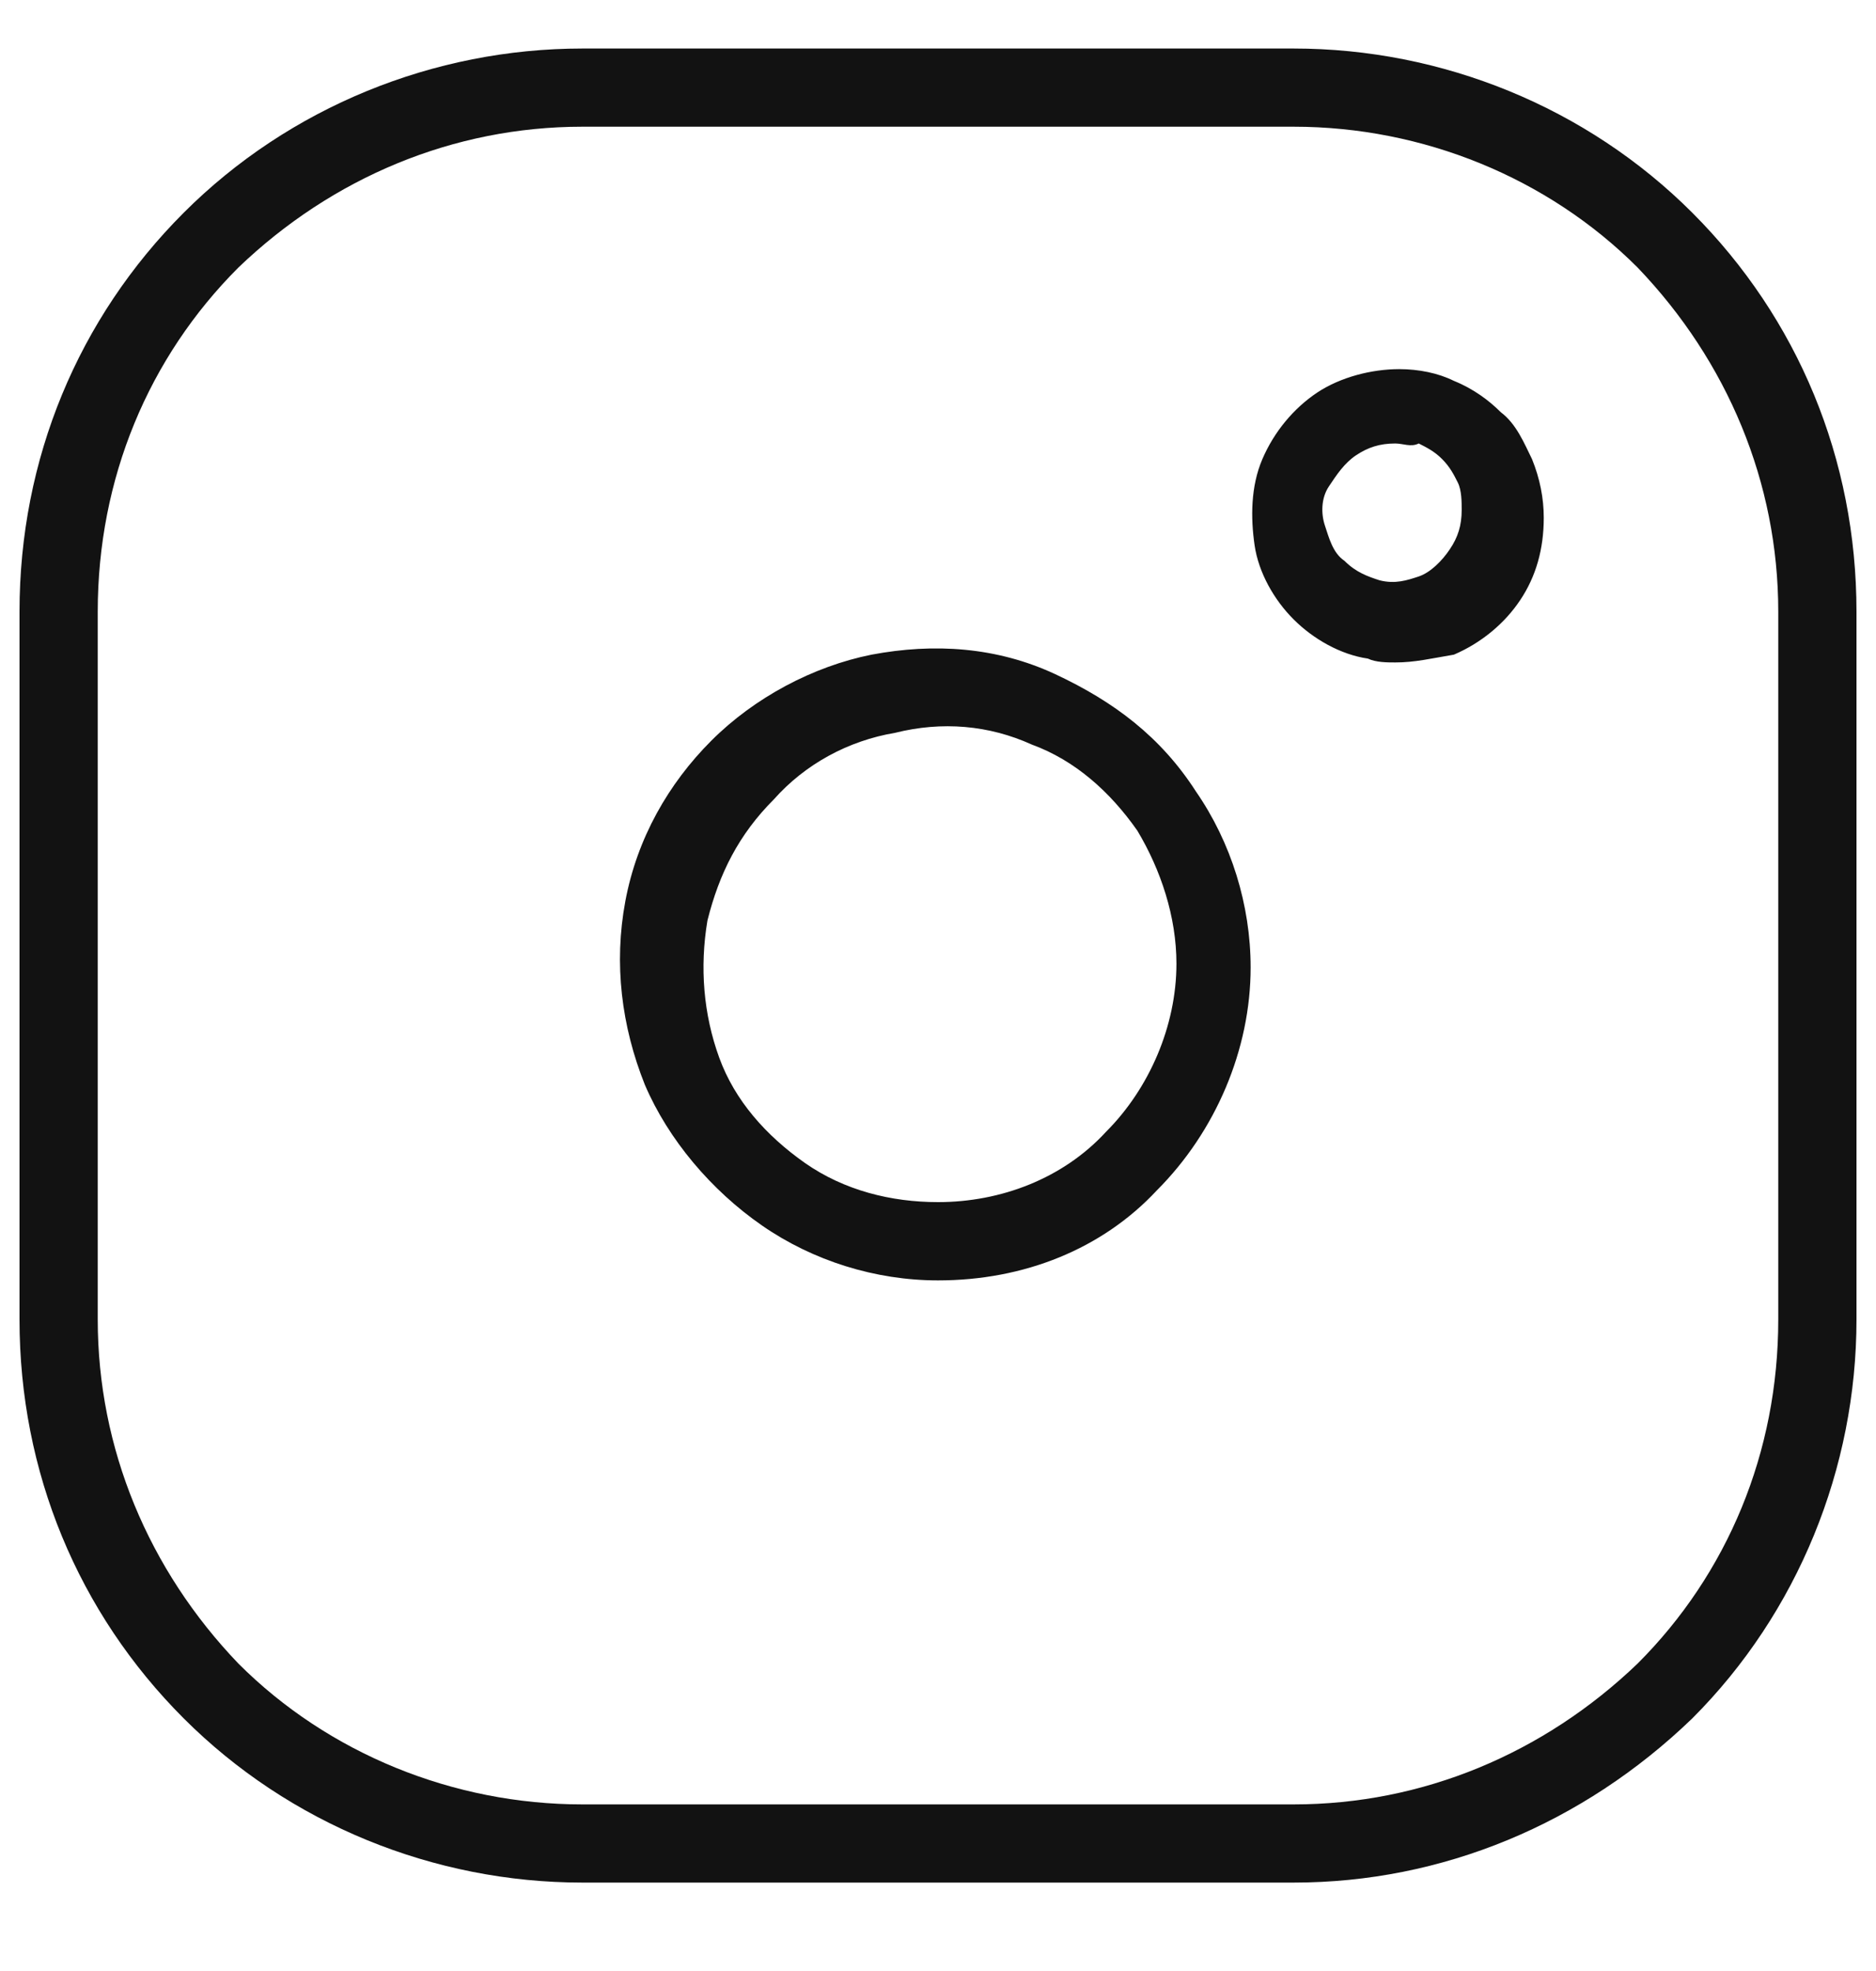 <svg width="20" height="21" viewBox="0 0 20 21" fill="none" xmlns="http://www.w3.org/2000/svg">
<g clip-path="url(#clip0_38505_28953)">
<path d="M18.042 2.267C16.917 1.142 15.375 0.517 13.792 0.517H6.208C4.625 0.517 3.083 1.142 1.958 2.267C0.833 3.392 0.208 4.892 0.208 6.517V14.058C0.208 15.683 0.833 17.183 1.958 18.308C3.083 19.433 4.625 20.058 6.208 20.058H13.792C15.375 20.058 16.875 19.433 18.042 18.308C19.167 17.183 19.792 15.642 19.792 14.058V6.517C19.792 4.892 19.167 3.392 18.042 2.267ZM18.958 14.058C18.958 15.475 18.417 16.767 17.458 17.725C16.458 18.683 15.167 19.225 13.792 19.225H6.208C4.833 19.225 3.5 18.683 2.542 17.725C1.583 16.725 1.042 15.433 1.042 14.058V6.517C1.042 5.1 1.583 3.808 2.542 2.85C3.542 1.892 4.833 1.35 6.208 1.35H13.792C15.167 1.35 16.5 1.892 17.458 2.85C18.417 3.85 18.958 5.142 18.958 6.517V14.058ZM11.25 7.183C10.625 6.892 9.958 6.85 9.292 6.975C8.667 7.1 8.042 7.433 7.583 7.892C7.125 8.35 6.792 8.933 6.667 9.6C6.542 10.267 6.625 10.933 6.875 11.558C7.125 12.142 7.583 12.683 8.125 13.058C8.667 13.433 9.333 13.642 10 13.642C10.917 13.642 11.75 13.308 12.333 12.683C12.958 12.058 13.333 11.183 13.333 10.308C13.333 9.642 13.125 8.975 12.75 8.433C12.375 7.85 11.875 7.475 11.25 7.183ZM11.792 12.058C11.333 12.558 10.667 12.808 10 12.808C9.5 12.808 9 12.683 8.583 12.392C8.167 12.1 7.833 11.725 7.667 11.267C7.5 10.808 7.458 10.308 7.542 9.808C7.667 9.308 7.875 8.892 8.25 8.517C8.583 8.142 9.042 7.892 9.542 7.808C10.042 7.683 10.542 7.725 11 7.933C11.458 8.1 11.833 8.433 12.125 8.85C12.375 9.267 12.542 9.767 12.542 10.267C12.542 10.933 12.25 11.6 11.792 12.058ZM16 4.392C15.875 4.267 15.708 4.142 15.5 4.058C15.333 3.975 15.125 3.933 14.917 3.933C14.625 3.933 14.292 4.017 14.042 4.183C13.792 4.35 13.583 4.6 13.458 4.892C13.333 5.183 13.333 5.517 13.375 5.808C13.417 6.1 13.583 6.392 13.792 6.6C14 6.808 14.292 6.975 14.583 7.017C14.667 7.058 14.792 7.058 14.875 7.058C15.083 7.058 15.25 7.017 15.5 6.975C15.792 6.85 16.042 6.642 16.208 6.392C16.375 6.142 16.458 5.85 16.458 5.517C16.458 5.308 16.417 5.1 16.333 4.892C16.25 4.725 16.167 4.517 16 4.392ZM15.458 5.85C15.375 5.975 15.25 6.1 15.125 6.142C15 6.183 14.875 6.225 14.708 6.183C14.583 6.142 14.458 6.1 14.333 5.975C14.208 5.892 14.167 5.725 14.125 5.6C14.083 5.475 14.083 5.308 14.167 5.183C14.25 5.058 14.333 4.933 14.458 4.85C14.583 4.767 14.708 4.725 14.875 4.725C14.958 4.725 15.042 4.767 15.125 4.725C15.208 4.767 15.292 4.808 15.375 4.892C15.458 4.975 15.5 5.058 15.542 5.142C15.583 5.225 15.583 5.35 15.583 5.433C15.583 5.6 15.542 5.725 15.458 5.85Z" fill="#121212"/>
</g>
<defs>
<clipPath id="clip0_38505_28953">
<rect width="20" height="20" fill="white" transform="translate(0 0.309)"/>
</clipPath>
</defs>
</svg>
